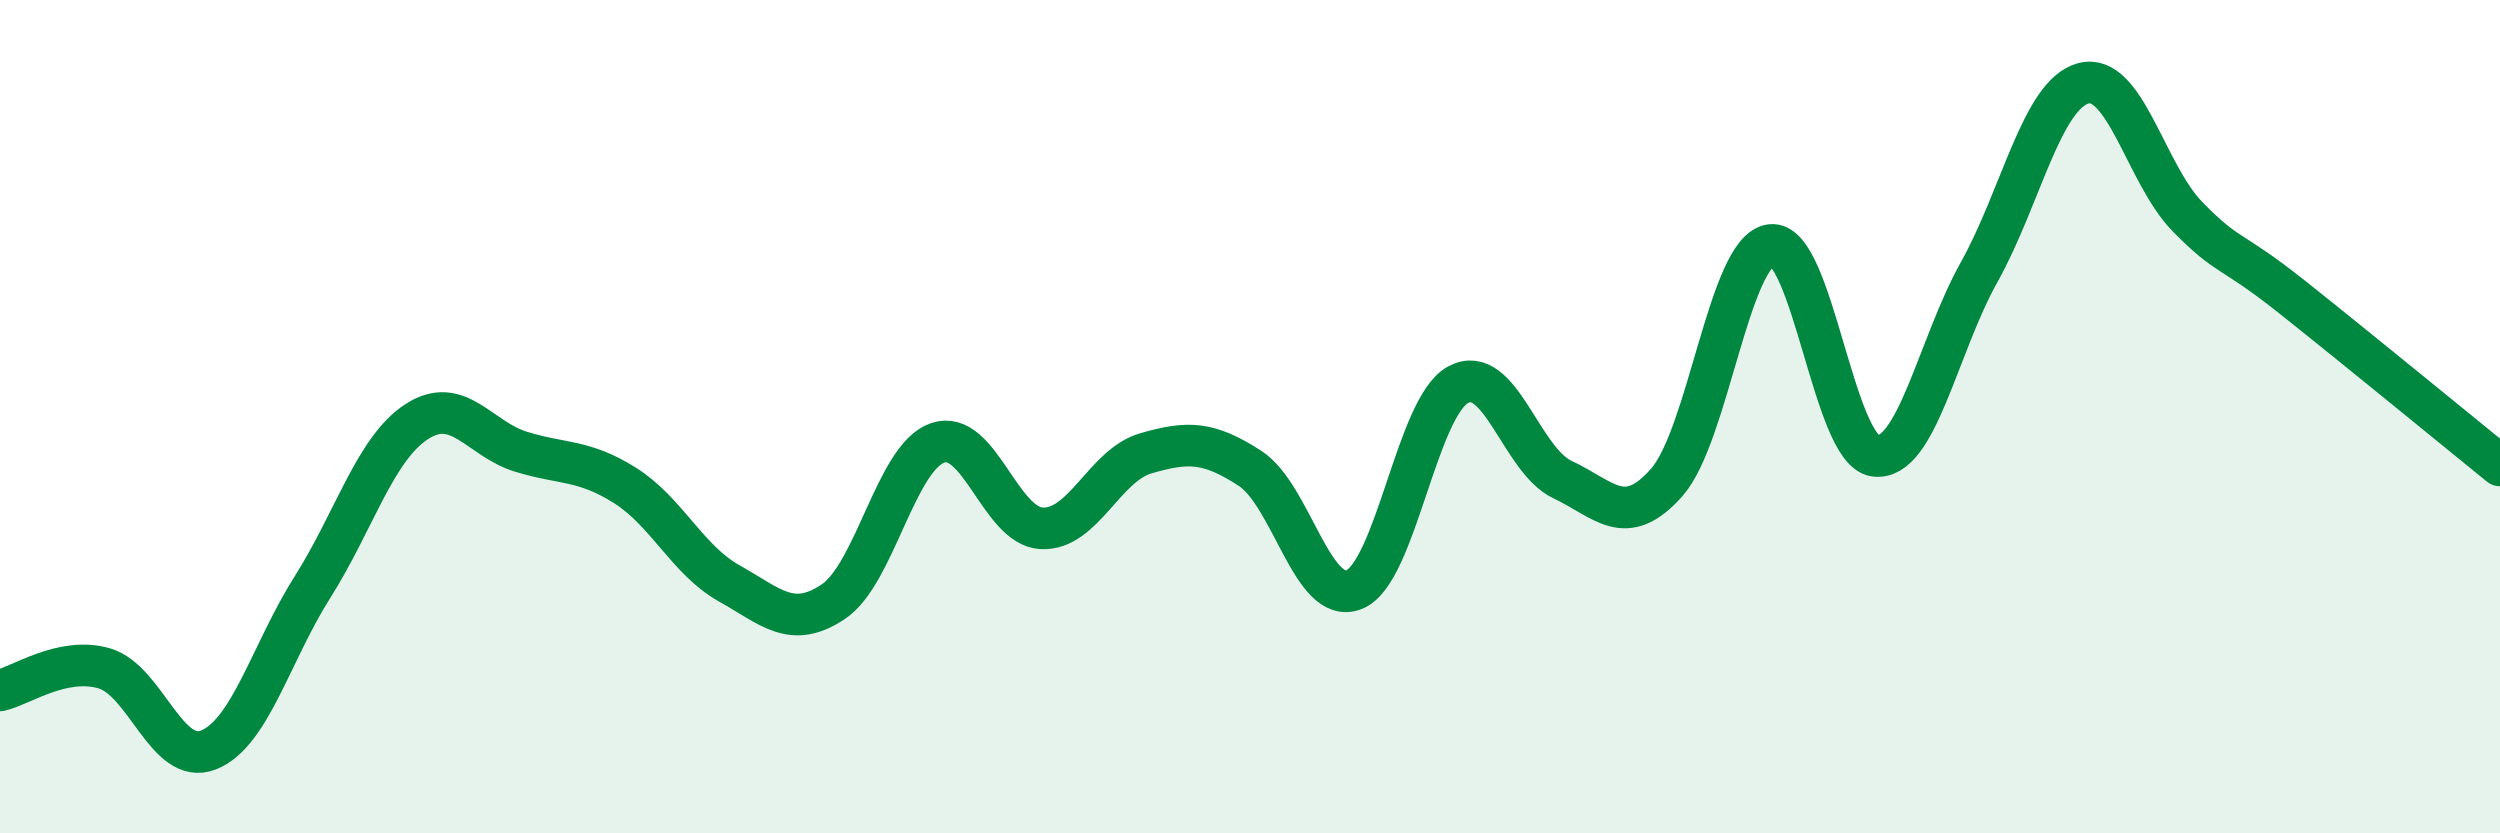 
    <svg width="60" height="20" viewBox="0 0 60 20" xmlns="http://www.w3.org/2000/svg">
      <path
        d="M 0,16.57 C 0.5,16.46 1.5,15.75 2.5,16.04 C 3.5,16.33 4,18.39 5,18 C 6,17.61 6.5,15.67 7.5,14.09 C 8.5,12.51 9,10.77 10,10.12 C 11,9.47 11.5,10.53 12.5,10.84 C 13.5,11.15 14,11.02 15,11.65 C 16,12.28 16.5,13.44 17.5,14 C 18.5,14.56 19,15.11 20,14.44 C 21,13.77 21.5,10.98 22.5,10.63 C 23.5,10.28 24,12.63 25,12.68 C 26,12.73 26.5,11.17 27.5,10.88 C 28.5,10.59 29,10.59 30,11.24 C 31,11.89 31.5,14.55 32.5,14.15 C 33.5,13.75 34,9.76 35,9.23 C 36,8.7 36.5,11.04 37.5,11.51 C 38.5,11.98 39,12.71 40,11.58 C 41,10.45 41.5,6.01 42.5,5.88 C 43.5,5.75 44,10.81 45,10.94 C 46,11.07 46.5,8.32 47.5,6.53 C 48.5,4.74 49,2.27 50,2 C 51,1.73 51.5,4.18 52.5,5.2 C 53.5,6.22 53.5,5.93 55,7.12 C 56.5,8.31 59,10.36 60,11.17L60 20L0 20Z"
        fill="#008740"
        opacity="0.1"
        stroke-linecap="round"
        stroke-linejoin="round"
      />
      <path
        d="M 0,16.57 C 0.5,16.46 1.5,15.75 2.5,16.04 C 3.5,16.33 4,18.39 5,18 C 6,17.61 6.5,15.67 7.5,14.09 C 8.5,12.51 9,10.77 10,10.12 C 11,9.47 11.5,10.53 12.5,10.84 C 13.5,11.15 14,11.02 15,11.65 C 16,12.28 16.5,13.44 17.5,14 C 18.5,14.56 19,15.11 20,14.44 C 21,13.77 21.5,10.98 22.5,10.63 C 23.5,10.28 24,12.63 25,12.68 C 26,12.73 26.5,11.17 27.5,10.88 C 28.5,10.59 29,10.59 30,11.24 C 31,11.89 31.5,14.55 32.5,14.15 C 33.5,13.75 34,9.76 35,9.23 C 36,8.7 36.5,11.04 37.5,11.51 C 38.5,11.98 39,12.71 40,11.58 C 41,10.45 41.5,6.01 42.5,5.88 C 43.5,5.75 44,10.81 45,10.94 C 46,11.07 46.5,8.32 47.5,6.53 C 48.5,4.74 49,2.27 50,2 C 51,1.73 51.5,4.18 52.5,5.2 C 53.5,6.22 53.5,5.93 55,7.12 C 56.5,8.31 59,10.36 60,11.17"
        stroke="#008740"
        stroke-width="1"
        fill="none"
        stroke-linecap="round"
        stroke-linejoin="round"
      />
    </svg>
  